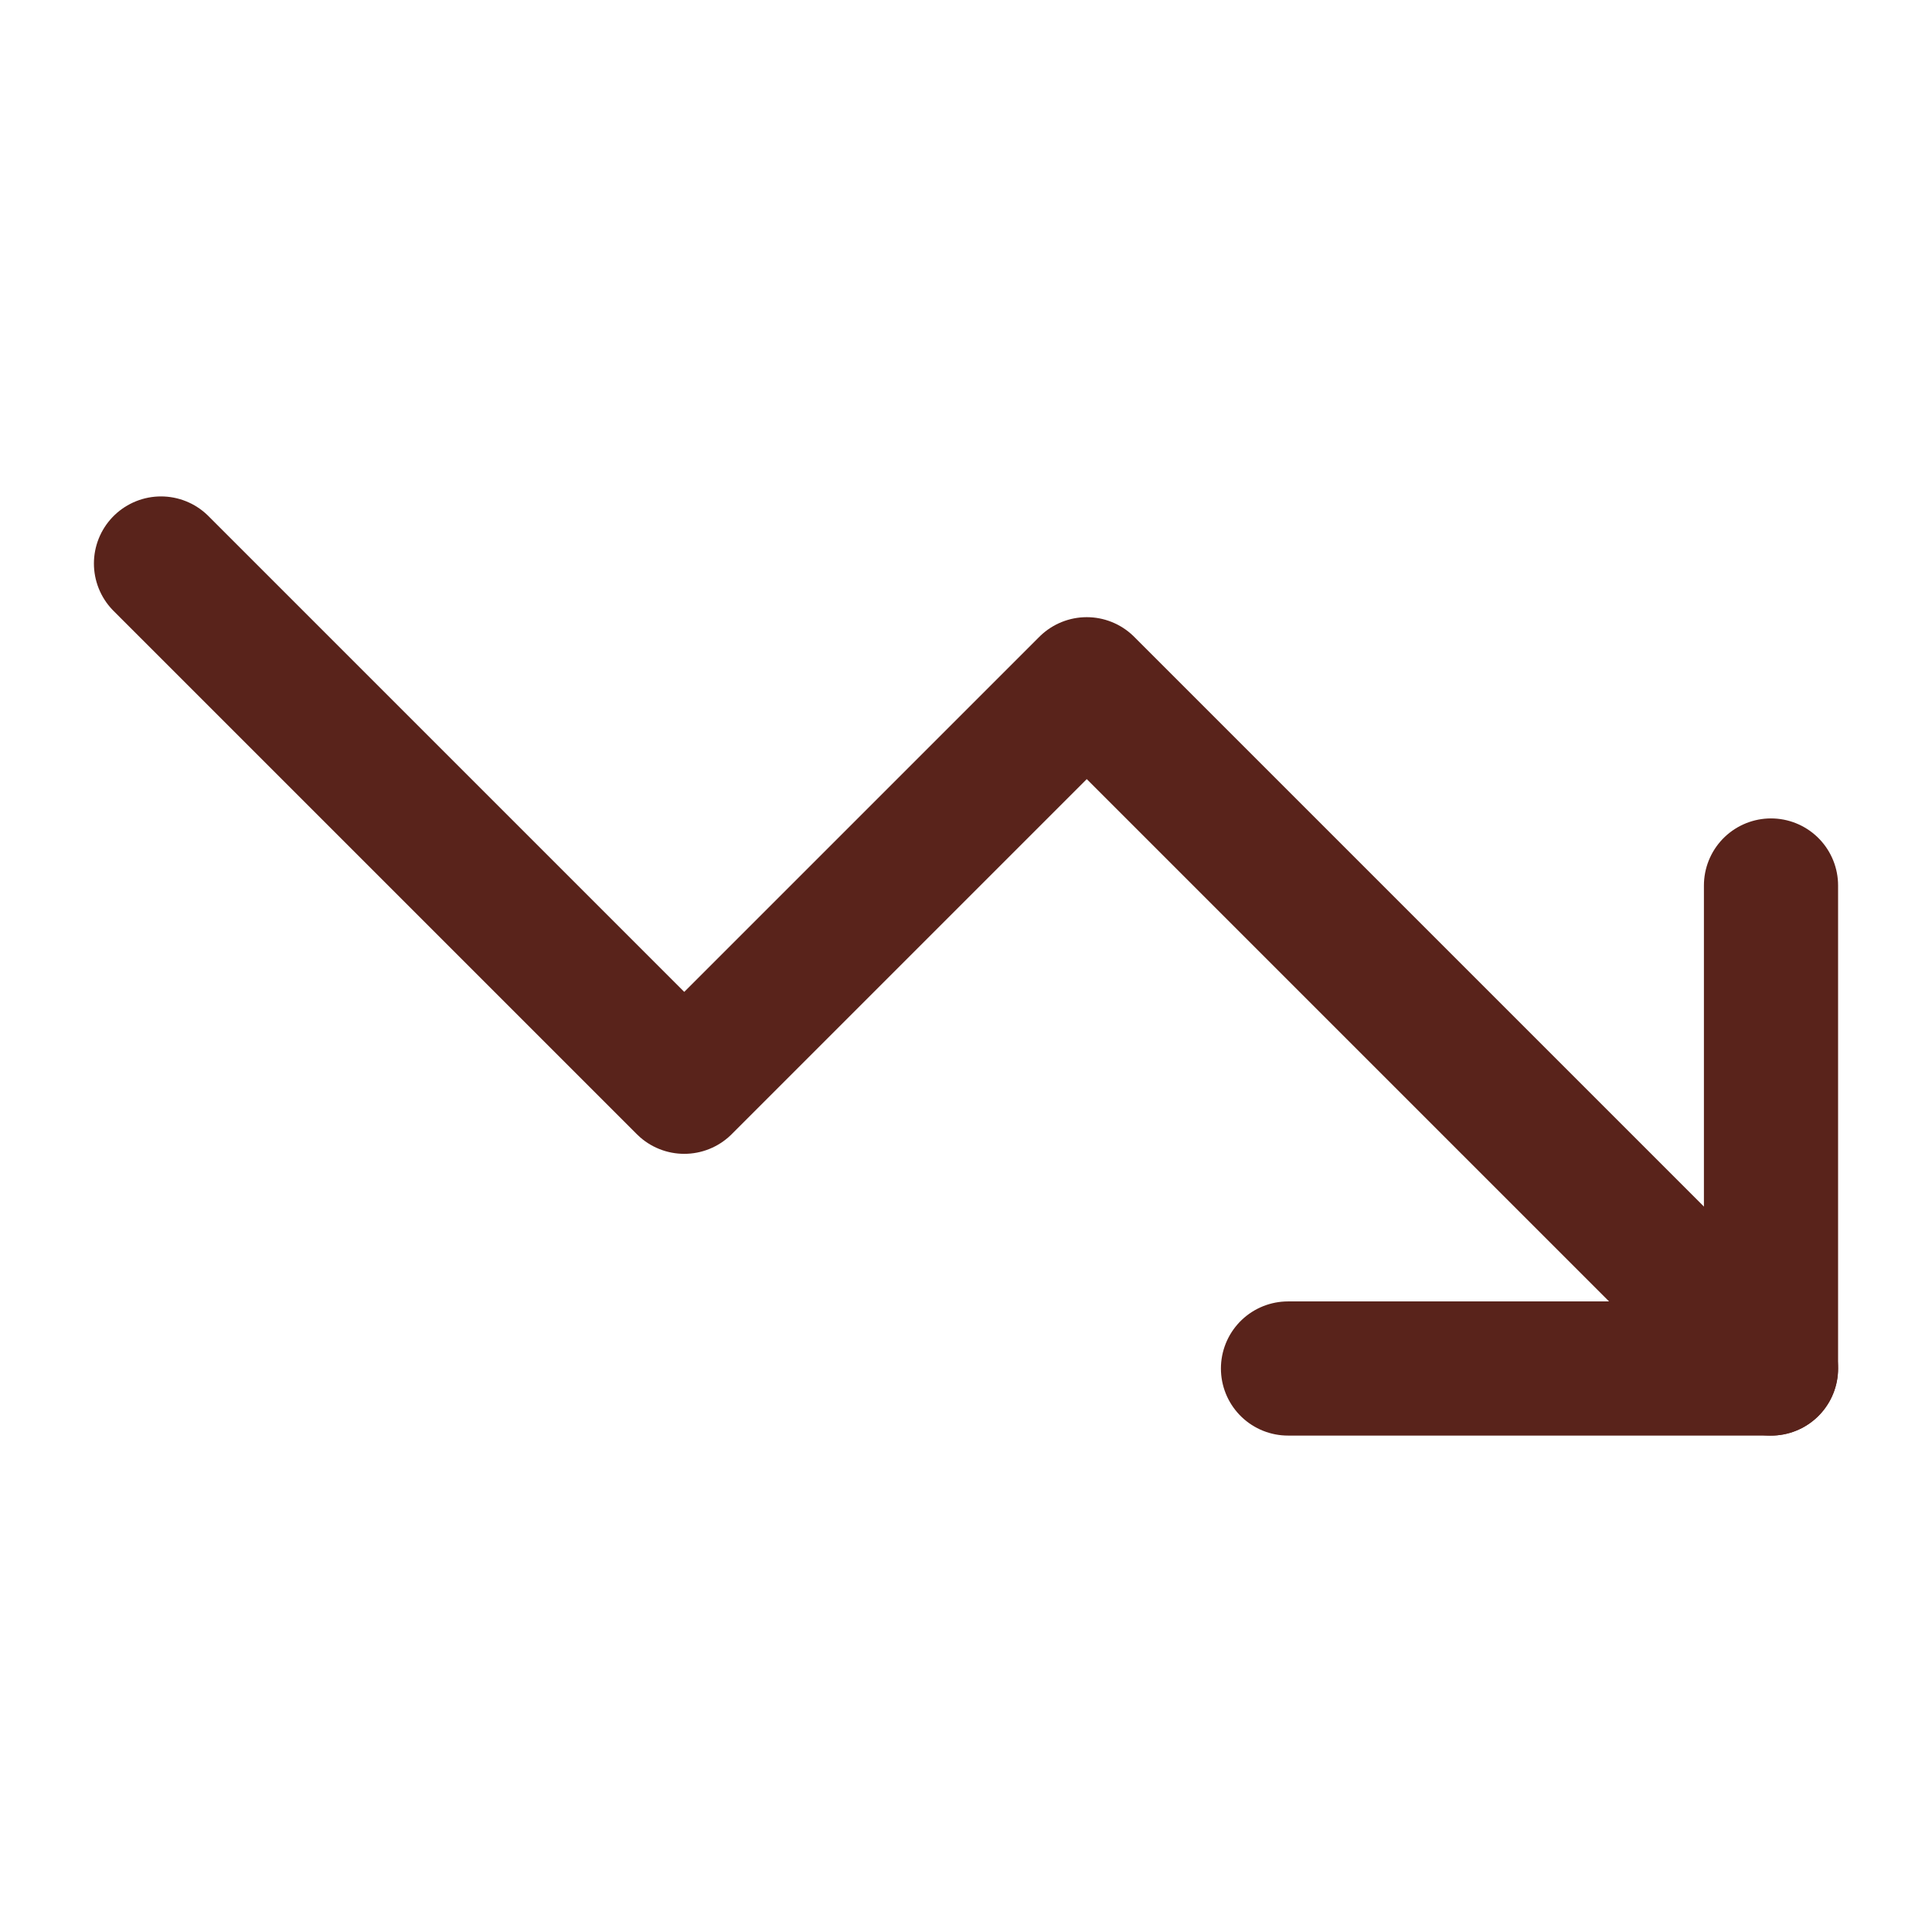 <svg width="72" height="72" viewBox="0 0 72 72" fill="none" xmlns="http://www.w3.org/2000/svg">
<path d="M48 51H66V33" stroke="#59231B" stroke-width="5" stroke-linecap="round" stroke-linejoin="round"/>
<path d="M66 51L40.5 25.5L25.5 40.5L6 21" stroke="#59231B" stroke-width="5" stroke-linecap="round" stroke-linejoin="round"/>
</svg>
